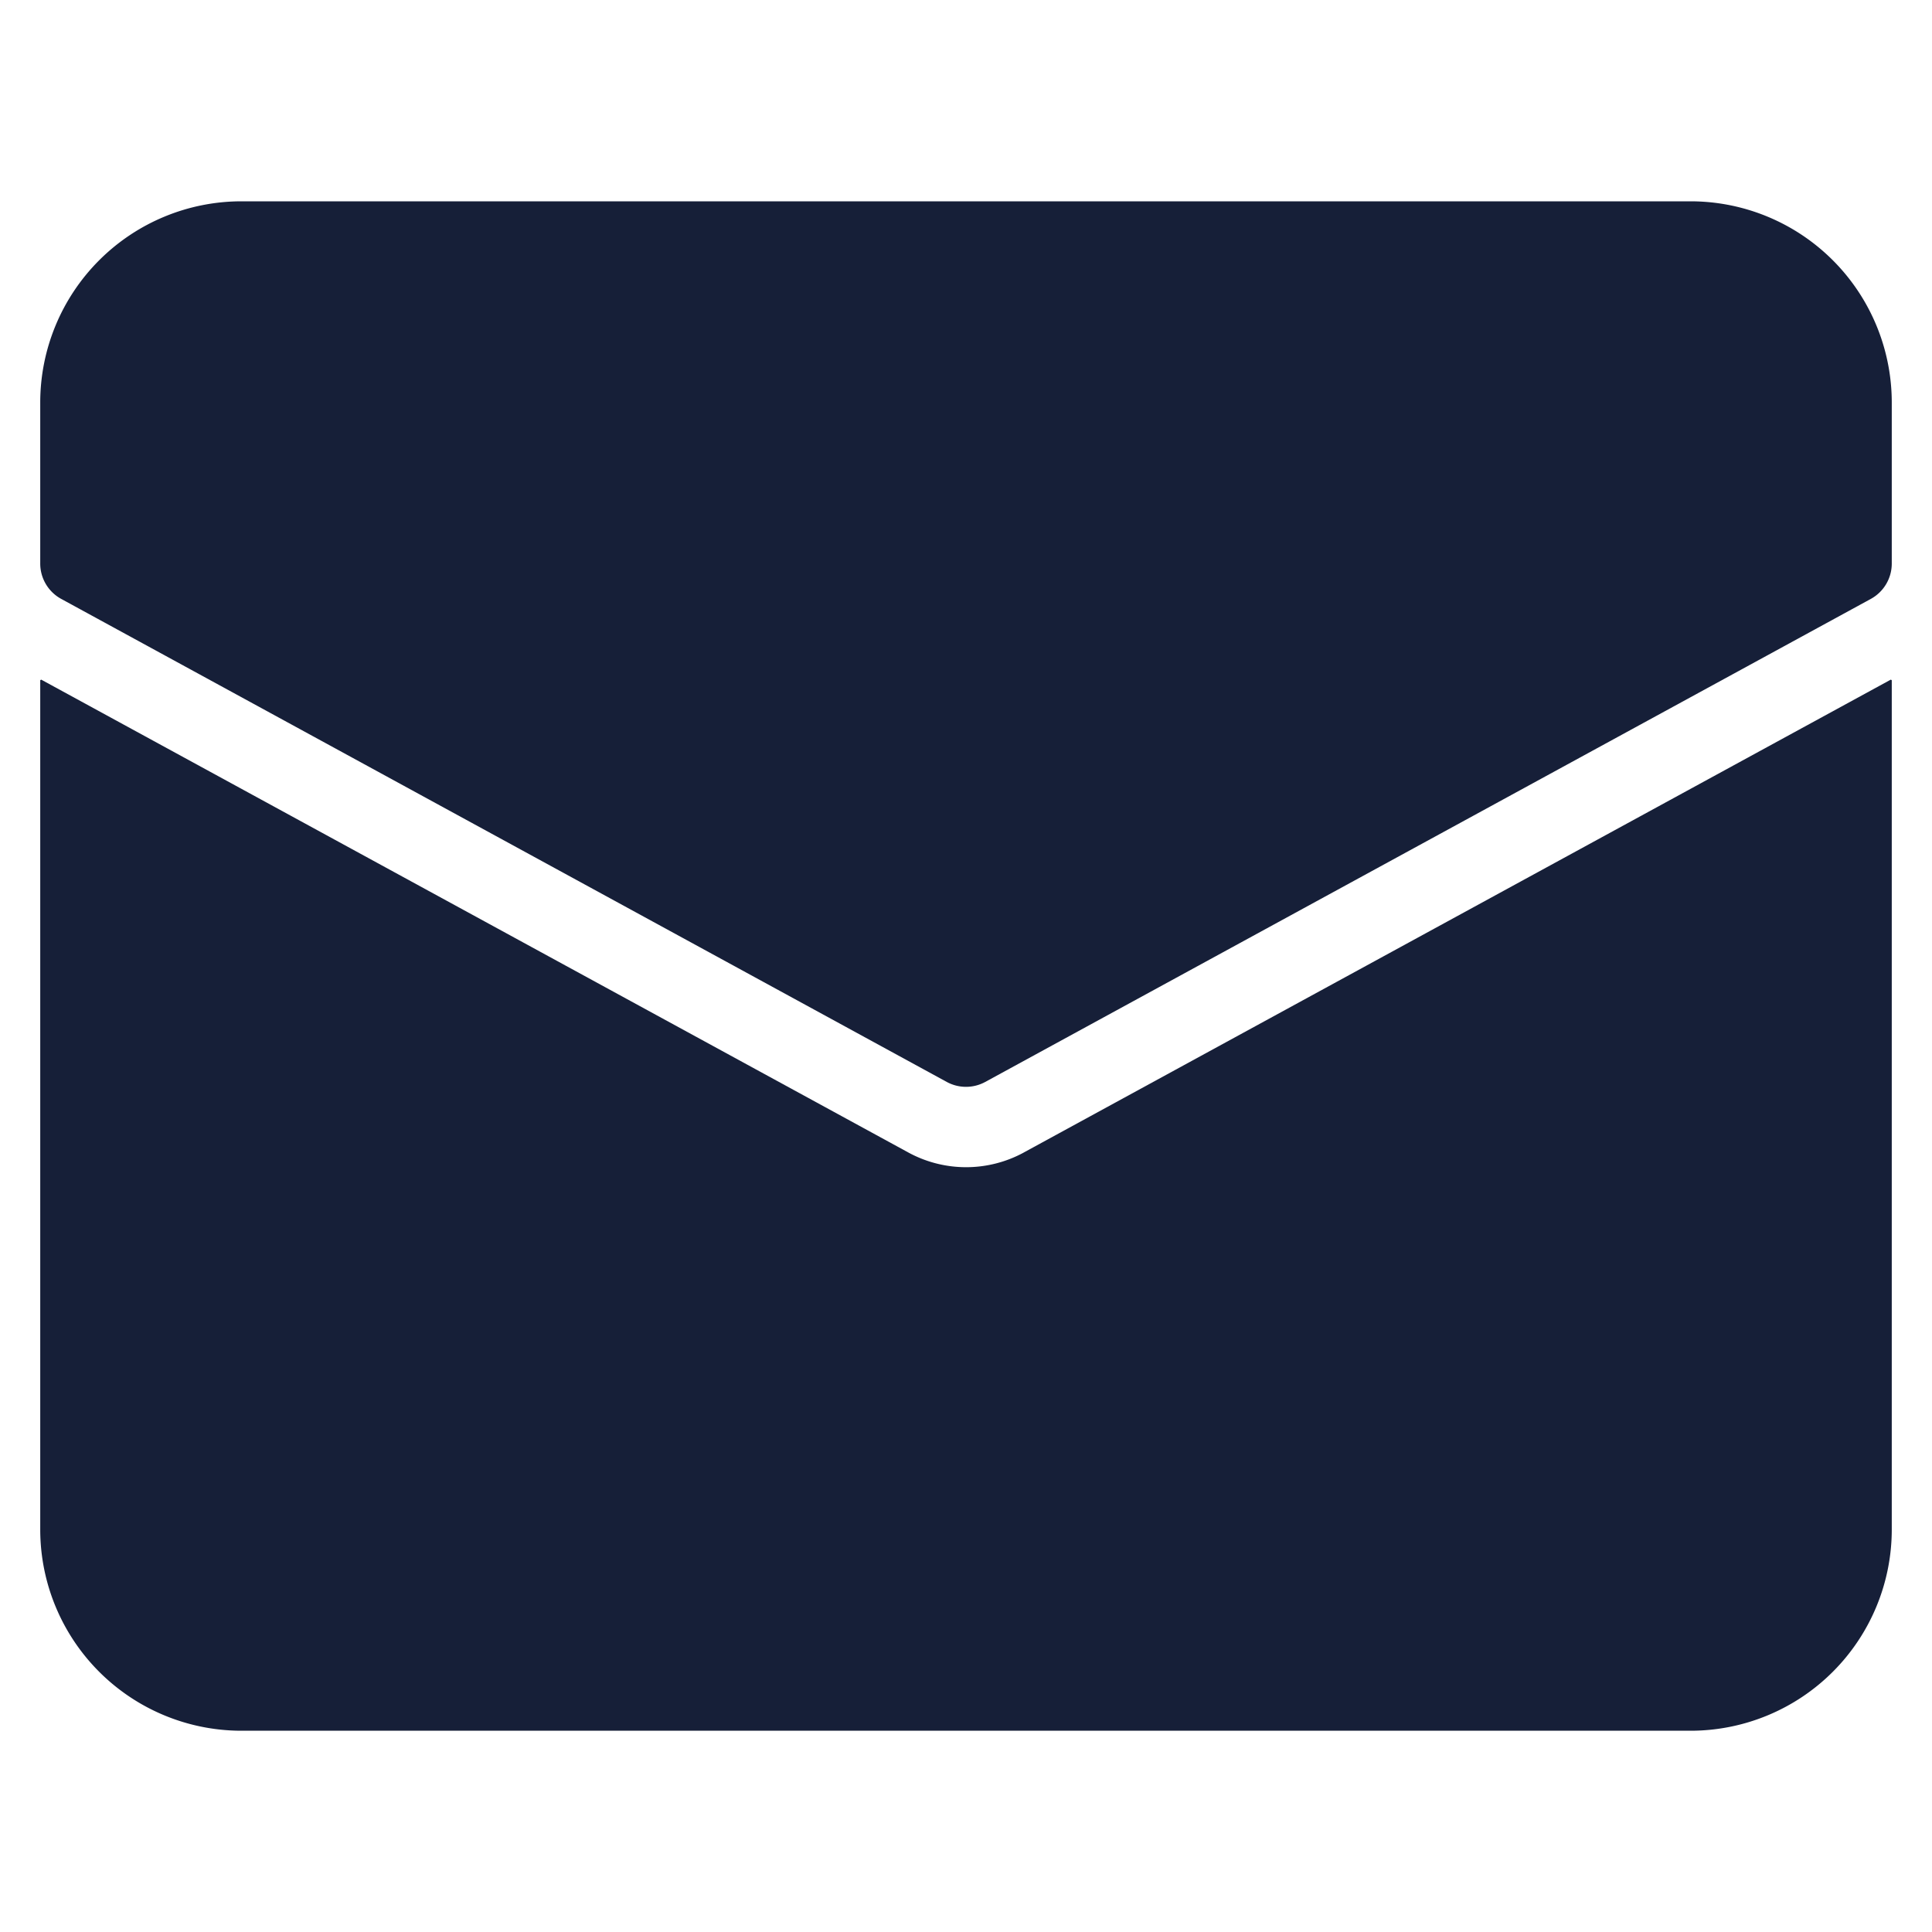 <svg width="40" height="40" fill="none" xmlns="http://www.w3.org/2000/svg"><path d="M35 4.168H5A4.167 4.167 0 00.833 8.335v3.333a.833.833 0 00.435.732l18.333 10a.833.833 0 00.798 0l18.334-10a.834.834 0 00.434-.732V8.335A4.167 4.167 0 0035 4.168z" fill="#161F38"/><path d="M21.198 23.861a2.5 2.5 0 01-2.392 0L.853 14.071l-.02.012v17.583A4.167 4.167 0 005 35.833h30a4.167 4.167 0 004.167-4.167V14.083l-.02-.012-17.95 9.79z" fill="#161F38"/></svg>